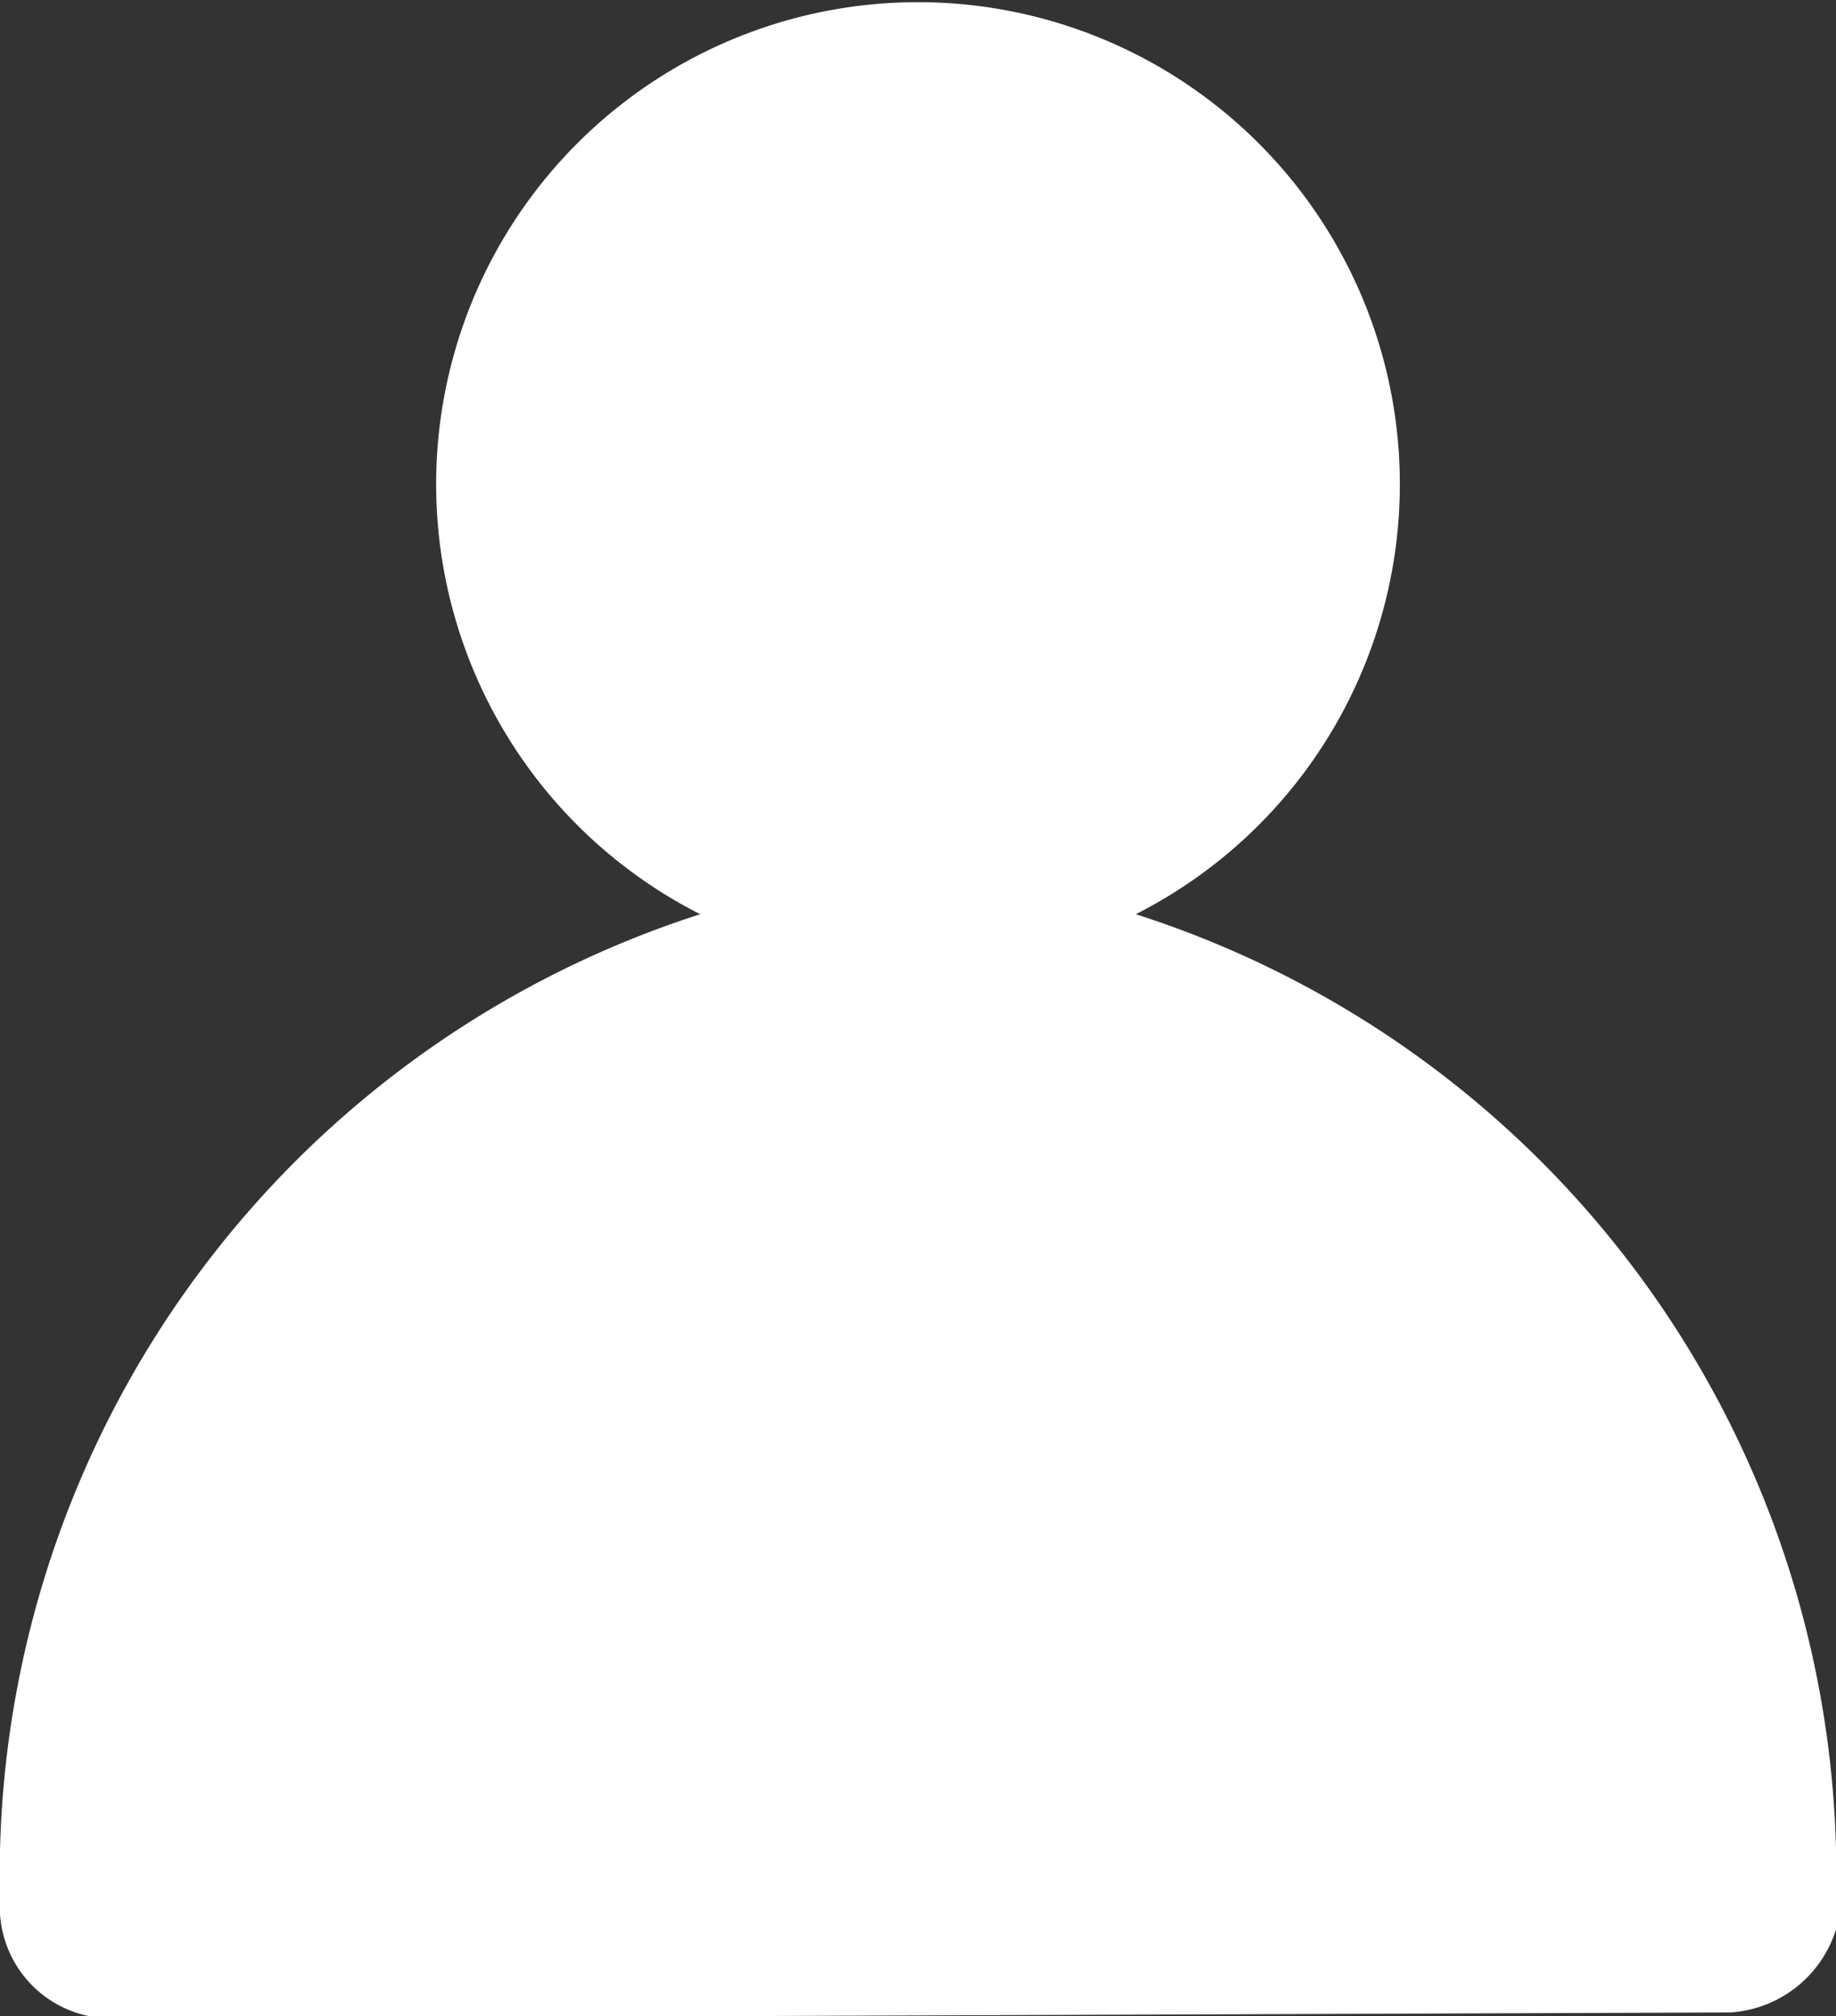 <svg xmlns="http://www.w3.org/2000/svg" width="15.47" height="16.98" viewBox="0 0 15.47 16.98"><rect x="0" y="0" width="15.47" height="16.98" fill="#333333" stroke="none"/><path d="M15.47,16h0v0a8.49,8.49,0,0,0-5.9-8.3,4.06,4.06,0,1,0-3.67,0A8.5,8.5,0,0,0,0,16H0A.94.94,0,0,0,.94,17H1l13.58-.05a1,1,0,0,0,.93-.89h0Z" fill="#fff"/></svg>
